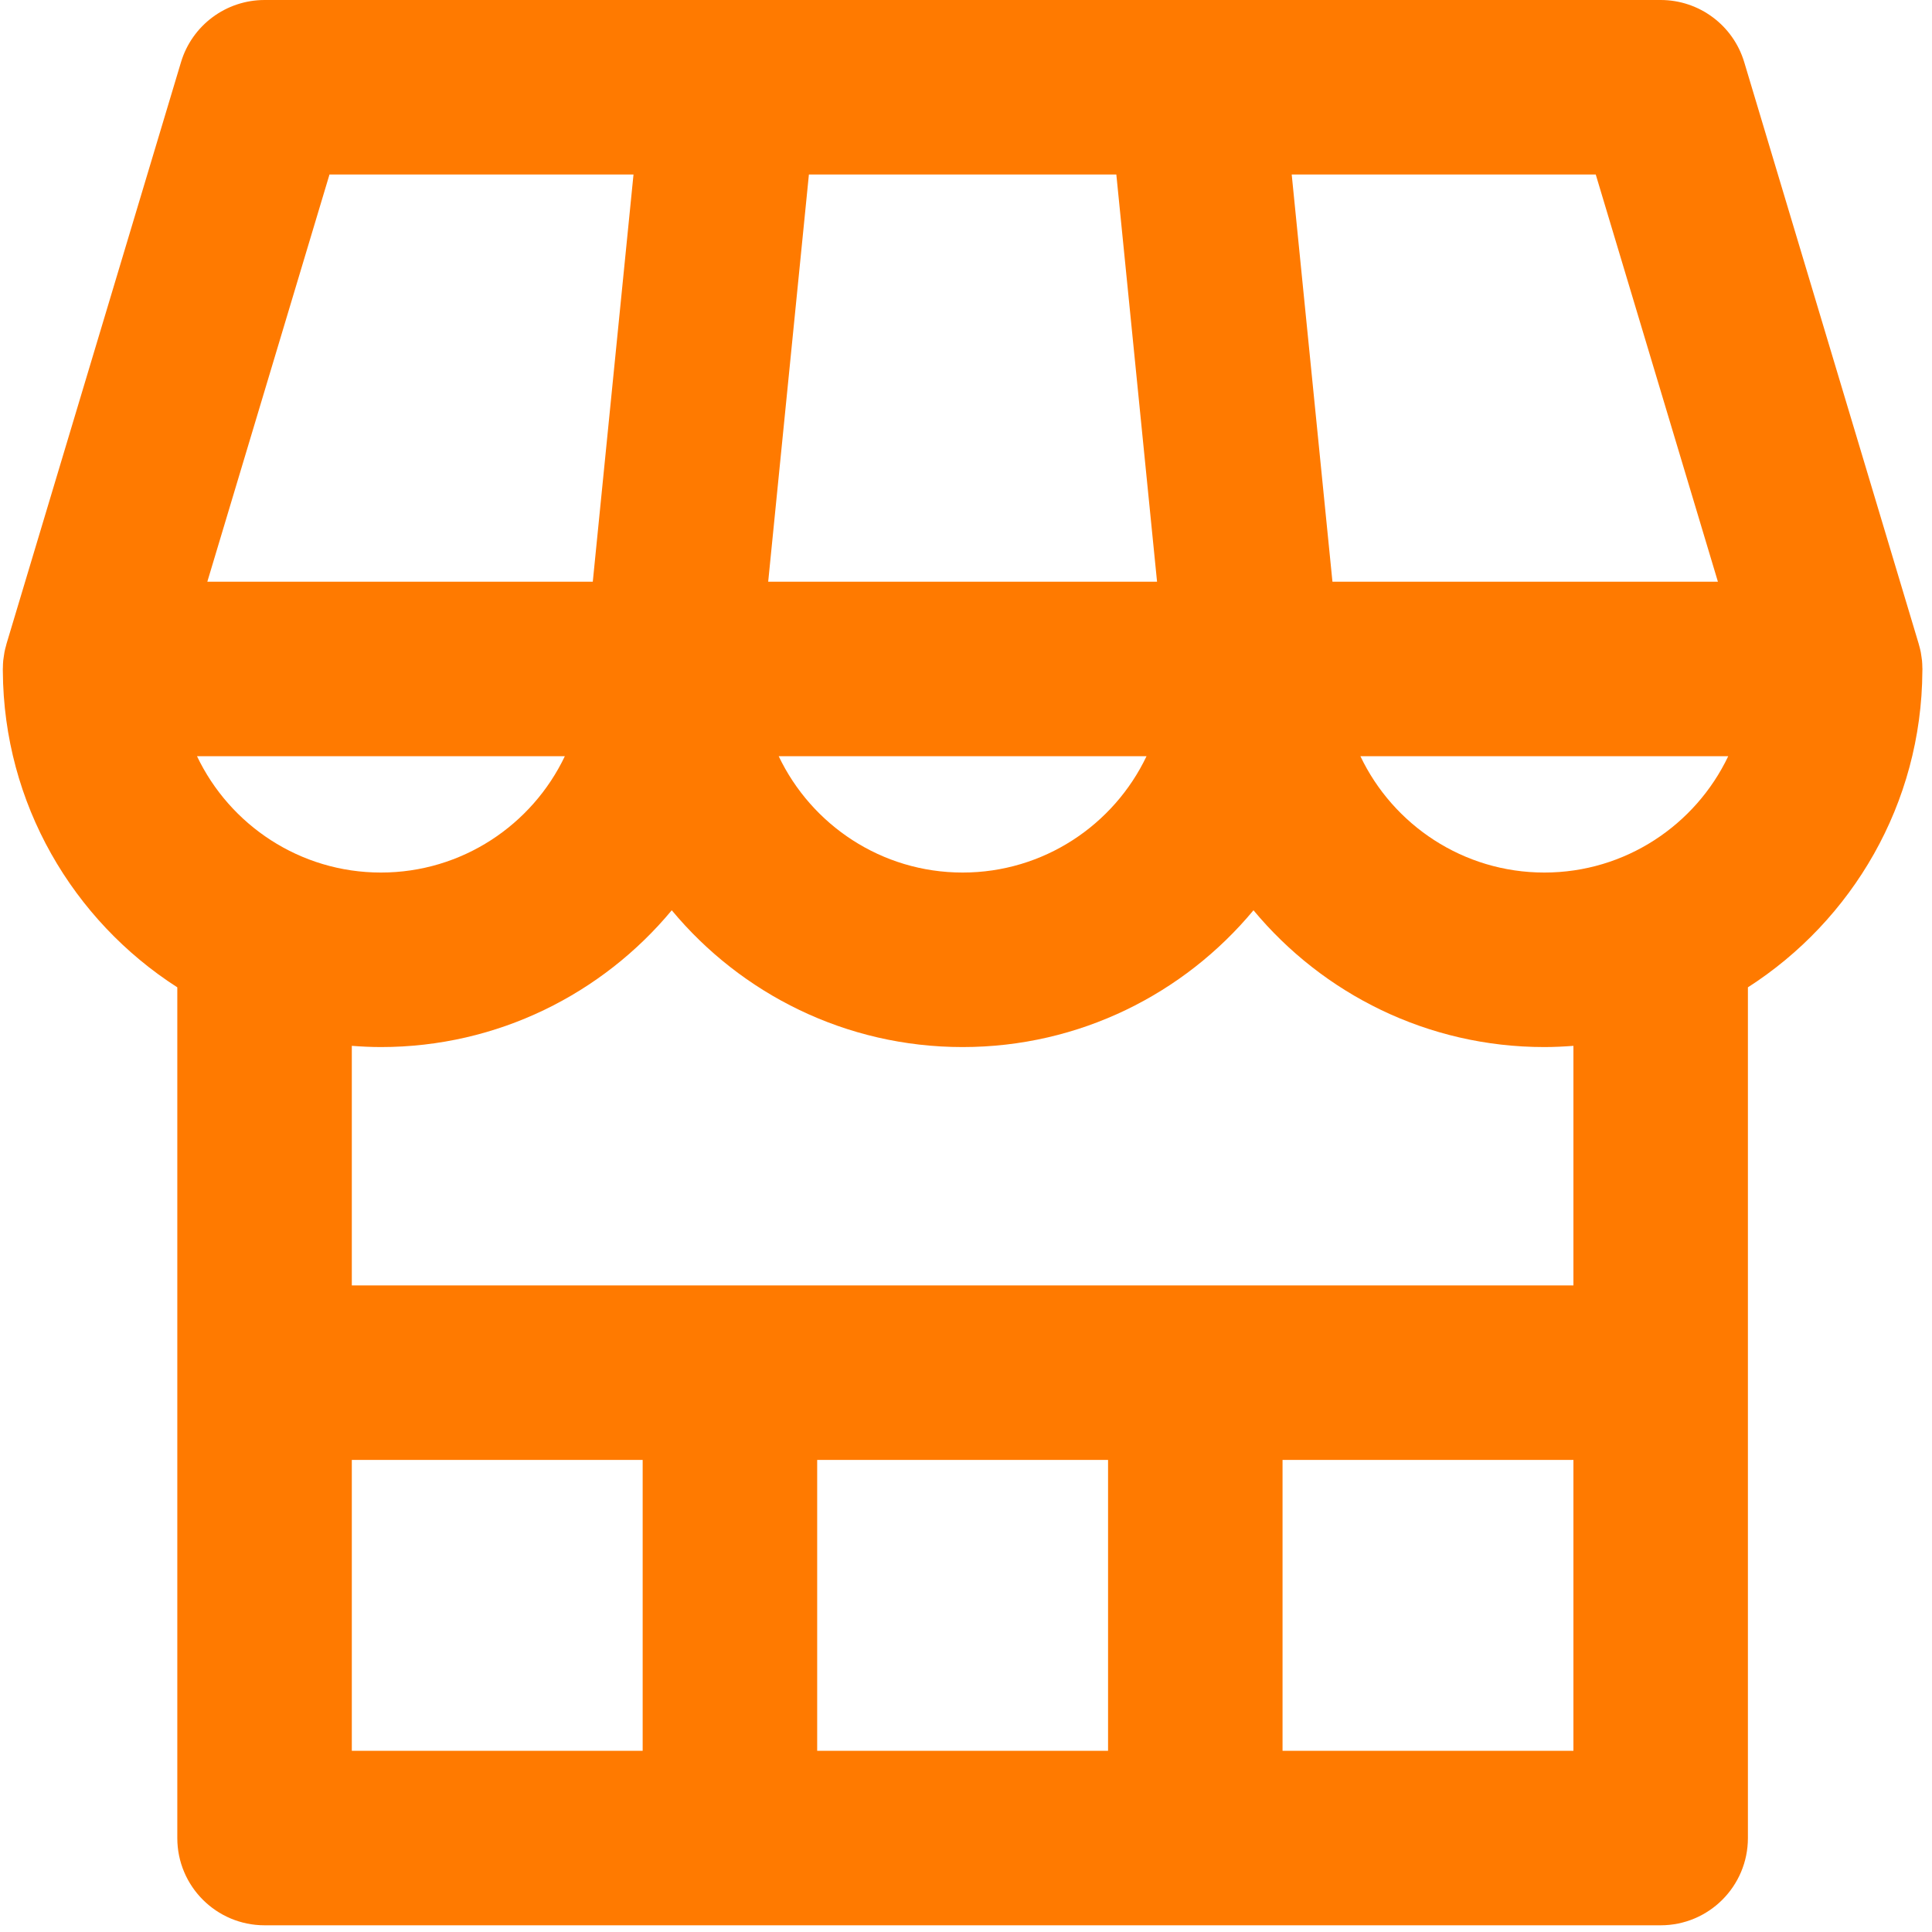 <svg width="70" height="70" viewBox="0 0 70 70" fill="none" xmlns="http://www.w3.org/2000/svg">
<g clip-path="url(#clip0_157_6110)">
<path d="M69.651 24.315C69.652 24.292 69.653 24.27 69.653 24.248C69.653 24.244 69.653 24.241 69.653 24.238C69.653 24.218 69.651 24.198 69.65 24.178C69.649 24.096 69.646 24.014 69.638 23.932C69.633 23.88 69.623 23.829 69.616 23.777C69.608 23.727 69.603 23.677 69.593 23.627C69.577 23.544 69.555 23.464 69.533 23.383C69.528 23.365 69.525 23.348 69.519 23.33L69.515 23.315C69.512 23.306 69.51 23.296 69.506 23.286L63.197 2.253C62.796 0.916 61.565 0 60.169 0H43.321C43.318 0 43.315 0 43.312 0H9.586C8.19 0 6.959 0.916 6.558 2.253L0.248 23.286C0.245 23.296 0.242 23.305 0.239 23.315L0.235 23.329C0.23 23.347 0.227 23.365 0.222 23.383C0.199 23.463 0.178 23.544 0.162 23.627C0.152 23.677 0.146 23.727 0.139 23.777C0.131 23.829 0.122 23.88 0.117 23.932C0.109 24.014 0.106 24.096 0.105 24.177C0.104 24.198 0.102 24.218 0.102 24.238C0.102 24.241 0.102 24.244 0.102 24.248C0.102 24.27 0.103 24.292 0.103 24.315C0.13 29.122 2.646 33.348 6.424 35.773V66.596C6.424 68.342 7.84 69.757 9.586 69.757H26.447H43.308H60.169C61.915 69.757 63.33 68.342 63.33 66.596V35.773C67.109 33.348 69.625 29.122 69.651 24.315ZM55.954 31.614C53.017 31.614 50.476 29.889 49.29 27.399H62.617C61.431 29.889 58.891 31.614 55.954 31.614ZM7.138 27.399H20.465C19.279 29.889 16.738 31.614 13.801 31.614C10.865 31.614 8.324 29.889 7.138 27.399ZM40.447 6.323L41.922 21.076H27.833L29.308 6.323H40.447ZM41.541 27.399C40.355 29.889 37.814 31.614 34.877 31.614C31.941 31.614 29.4 29.889 28.214 27.399H41.541ZM62.243 21.076H48.277L46.801 6.323H57.817L62.243 21.076ZM11.938 6.323H22.953L21.478 21.076H7.512L11.938 6.323ZM12.747 52.896H23.285V63.434H12.747V52.896ZM29.608 63.434V52.896H40.147V63.434H29.608ZM46.469 63.434V52.896H57.008V63.434H46.469ZM57.008 46.573H43.308H26.447H12.747V37.893C13.095 37.919 13.446 37.937 13.801 37.937C18.034 37.937 21.824 36.007 24.339 32.981C26.854 36.007 30.644 37.937 34.877 37.937C39.111 37.937 42.901 36.007 45.416 32.981C47.931 36.007 51.721 37.937 55.954 37.937C56.309 37.937 56.659 37.919 57.008 37.893V46.573Z" fill="#FF7A00"/>
</g>
<defs>
<clipPath id="clip0_157_6110">
<rect width="69.757" height="69.757" fill="white"/>
</clipPath>
</defs>
</svg>
